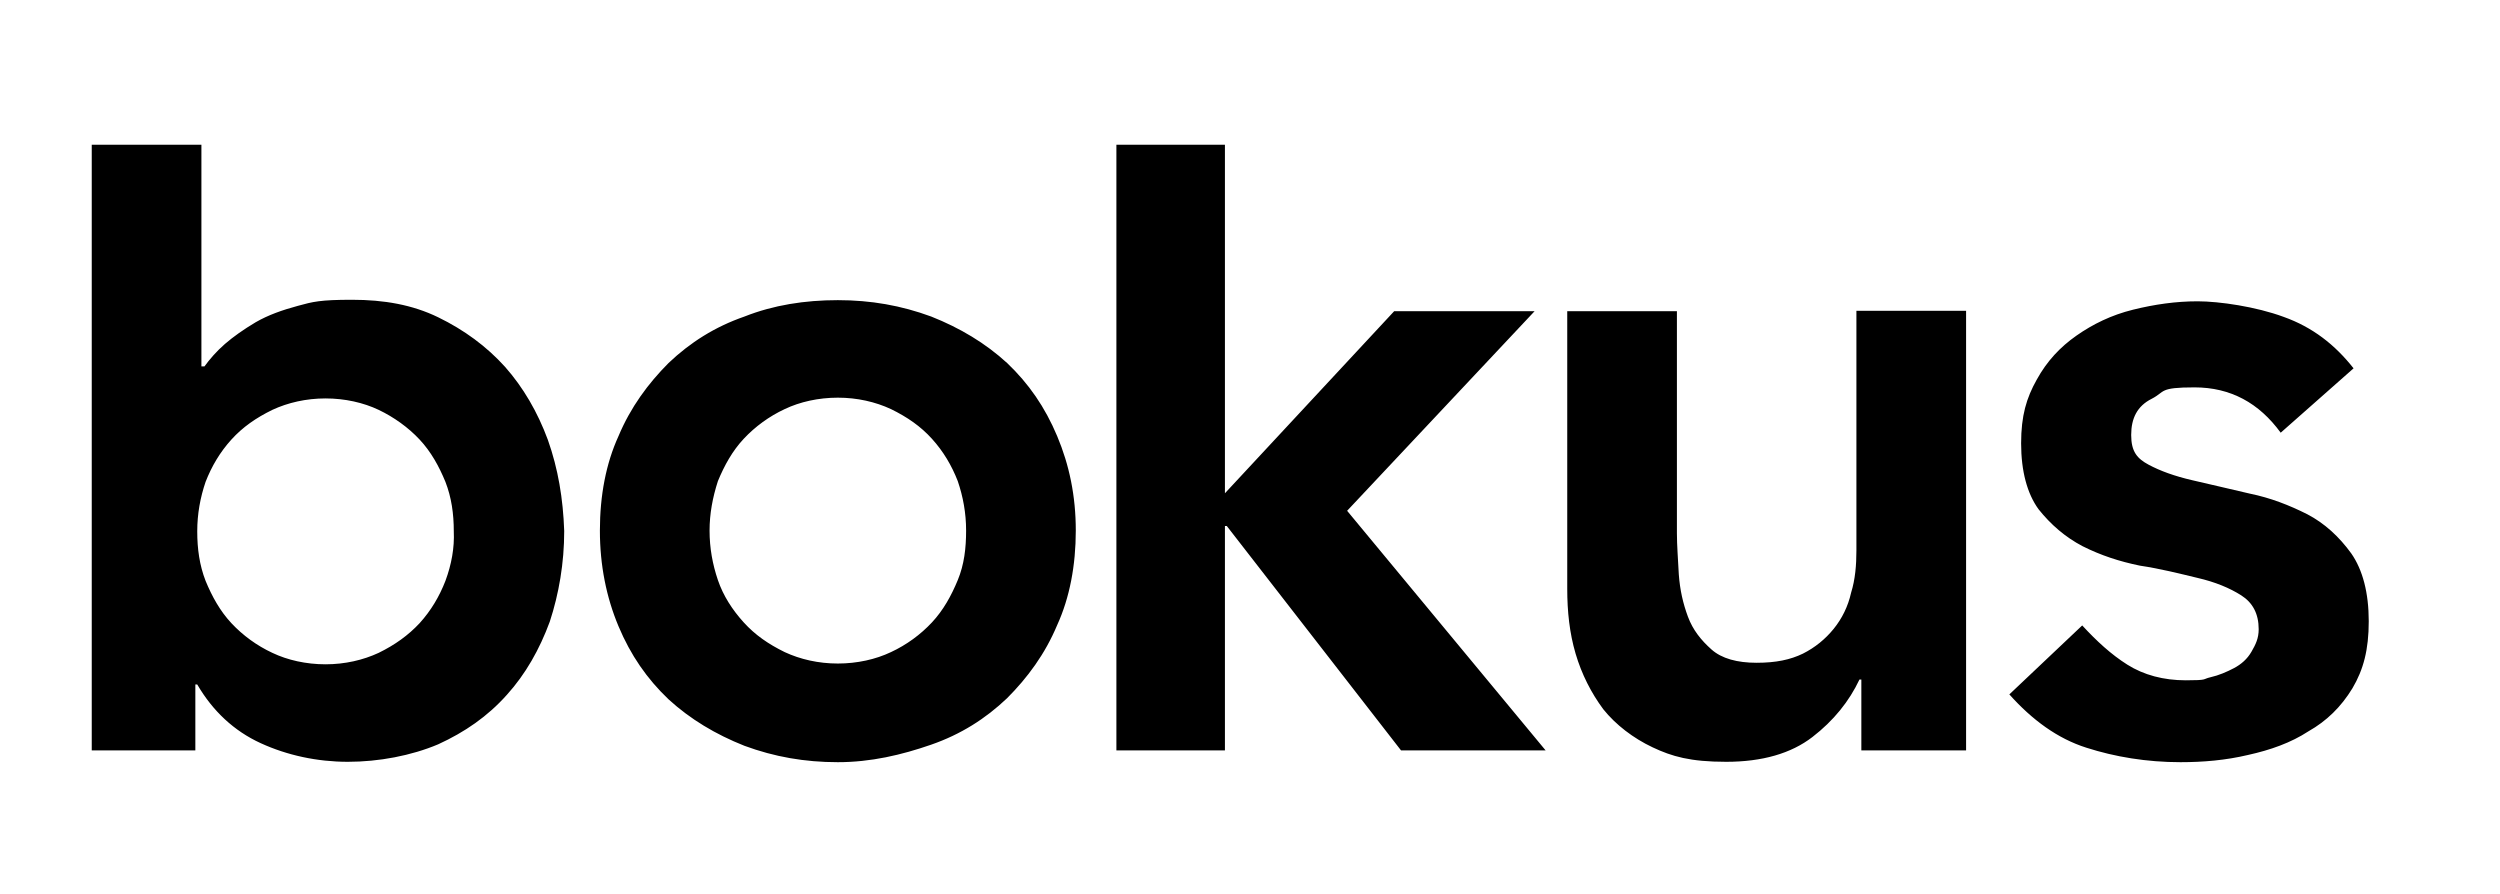 <svg width="165" height="59" viewBox="0 0 165 59" fill="none" xmlns="http://www.w3.org/2000/svg">
<path d="M36.161 29.036C35.485 27.201 34.533 25.567 33.331 24.21C32.104 22.852 30.626 21.771 28.923 20.942C27.219 20.112 25.341 19.785 23.237 19.785C21.133 19.785 20.657 19.911 19.655 20.187C18.628 20.464 17.702 20.791 16.875 21.268C16.073 21.746 15.397 22.224 14.846 22.701C14.295 23.179 13.819 23.732 13.494 24.184H13.293V9.553H6.055V49.525H12.893V45.176H13.018C14.045 46.936 15.447 48.243 17.201 49.047C18.954 49.852 20.933 50.279 22.961 50.279C24.99 50.279 27.144 49.877 28.923 49.123C30.676 48.319 32.179 47.288 33.456 45.855C34.684 44.497 35.61 42.863 36.286 41.028C36.888 39.193 37.238 37.157 37.238 35.045C37.163 32.908 36.837 30.947 36.161 29.036ZM29.398 38.338C28.998 39.369 28.447 40.299 27.695 41.129C26.944 41.933 26.067 42.562 24.99 43.089C23.963 43.567 22.761 43.844 21.484 43.844C20.206 43.844 18.979 43.567 17.977 43.089C16.95 42.612 16.023 41.933 15.272 41.129C14.521 40.324 13.995 39.369 13.569 38.338C13.168 37.307 13.018 36.226 13.018 35.07C13.018 33.913 13.218 32.833 13.569 31.802C13.97 30.771 14.521 29.841 15.272 29.011C16.023 28.182 16.9 27.578 17.977 27.05C19.004 26.573 20.206 26.296 21.484 26.296C22.761 26.296 23.988 26.573 24.99 27.05C25.992 27.528 26.944 28.207 27.695 29.011C28.447 29.816 28.973 30.771 29.398 31.802C29.799 32.833 29.95 33.913 29.95 35.07C30 36.151 29.799 37.257 29.398 38.338ZM39.593 35.02C39.593 32.707 39.993 30.595 40.82 28.785C41.621 26.874 42.774 25.316 44.126 23.958C45.554 22.601 47.182 21.57 49.136 20.891C51.039 20.137 53.118 19.81 55.297 19.81C57.476 19.81 59.48 20.162 61.459 20.891C63.362 21.645 65.04 22.651 66.468 23.958C67.896 25.316 68.973 26.874 69.774 28.785C70.576 30.696 71.002 32.732 71.002 35.02C71.002 37.307 70.601 39.444 69.774 41.254C68.973 43.165 67.821 44.724 66.468 46.081C65.04 47.439 63.412 48.469 61.459 49.148C59.505 49.827 57.476 50.304 55.297 50.304C53.118 50.304 51.114 49.953 49.136 49.224C47.232 48.469 45.554 47.464 44.126 46.157C42.699 44.799 41.621 43.24 40.82 41.33C40.019 39.419 39.593 37.307 39.593 35.02ZM46.831 35.02C46.831 36.176 47.032 37.257 47.382 38.288C47.733 39.319 48.334 40.249 49.086 41.078C49.837 41.908 50.714 42.511 51.791 43.039C52.818 43.517 54.02 43.793 55.297 43.793C56.575 43.793 57.802 43.517 58.804 43.039C59.831 42.562 60.757 41.883 61.509 41.078C62.26 40.274 62.786 39.319 63.212 38.288C63.638 37.257 63.763 36.176 63.763 35.02C63.763 33.863 63.563 32.782 63.212 31.752C62.811 30.721 62.26 29.791 61.509 28.961C60.757 28.131 59.881 27.528 58.804 27C57.777 26.522 56.575 26.246 55.297 26.246C54.02 26.246 52.792 26.522 51.791 27C50.764 27.478 49.837 28.157 49.086 28.961C48.334 29.765 47.808 30.721 47.382 31.752C47.032 32.833 46.831 33.913 46.831 35.02ZM88.91 33.712L101.284 20.539H92.016L80.845 32.556V9.553H73.682V49.525H80.845V34.718H80.97L92.467 49.525H102.01L88.91 33.712ZM129.687 49.525H122.849V44.849H122.724C122.048 46.282 121.021 47.564 119.618 48.645C118.215 49.726 116.312 50.279 113.932 50.279C111.553 50.279 110.351 49.927 109.073 49.324C107.796 48.721 106.644 47.841 105.817 46.81C105.016 45.729 104.389 44.497 103.989 43.14C103.588 41.782 103.438 40.349 103.438 38.866V20.539H110.676V35.196C110.676 36 110.751 36.905 110.801 37.911C110.877 38.941 111.077 39.821 111.403 40.701C111.728 41.581 112.279 42.26 112.956 42.863C113.632 43.467 114.659 43.743 115.936 43.743C117.213 43.743 118.165 43.542 118.992 43.14C119.793 42.737 120.47 42.184 121.021 41.506C121.572 40.827 121.972 40.022 122.173 39.117C122.448 38.237 122.523 37.282 122.523 36.327V20.514H129.762V49.525H129.687ZM150.526 28.559C149.098 26.598 147.22 25.567 144.84 25.567C142.461 25.567 142.937 25.844 142.01 26.321C141.058 26.799 140.658 27.604 140.658 28.71C140.658 29.816 141.058 30.268 141.81 30.671C142.561 31.073 143.513 31.425 144.715 31.701C145.867 31.978 147.145 32.254 148.497 32.581C149.85 32.858 151.077 33.335 152.279 33.939C153.432 34.542 154.383 35.422 155.185 36.528C155.936 37.609 156.337 39.117 156.337 41.003C156.337 42.888 155.986 44.196 155.26 45.427C154.509 46.659 153.557 47.589 152.355 48.268C151.202 49.022 149.85 49.5 148.372 49.827C146.894 50.179 145.391 50.304 143.914 50.304C141.684 50.304 139.581 49.953 137.702 49.349C135.798 48.746 134.12 47.514 132.617 45.83L137.426 41.279C138.378 42.31 139.33 43.19 140.407 43.869C141.484 44.547 142.787 44.9 144.264 44.9C145.742 44.9 145.341 44.824 145.892 44.698C146.443 44.573 146.969 44.346 147.445 44.095C147.921 43.844 148.322 43.492 148.597 43.014C148.873 42.536 149.073 42.134 149.073 41.531C149.073 40.5 148.673 39.771 147.921 39.293C147.17 38.816 146.218 38.413 145.016 38.137C143.864 37.86 142.586 37.534 141.234 37.333C139.881 37.056 138.654 36.654 137.452 36.05C136.299 35.447 135.348 34.617 134.546 33.612C133.795 32.581 133.394 31.098 133.394 29.263C133.394 27.427 133.745 26.271 134.421 25.064C135.097 23.832 135.974 22.902 137.051 22.148C138.128 21.394 139.355 20.791 140.783 20.439C142.21 20.087 143.613 19.886 145.041 19.886C146.468 19.886 148.898 20.238 150.726 20.916C152.63 21.595 154.108 22.752 155.335 24.31L150.526 28.559Z" fill="black"/>
</svg>
